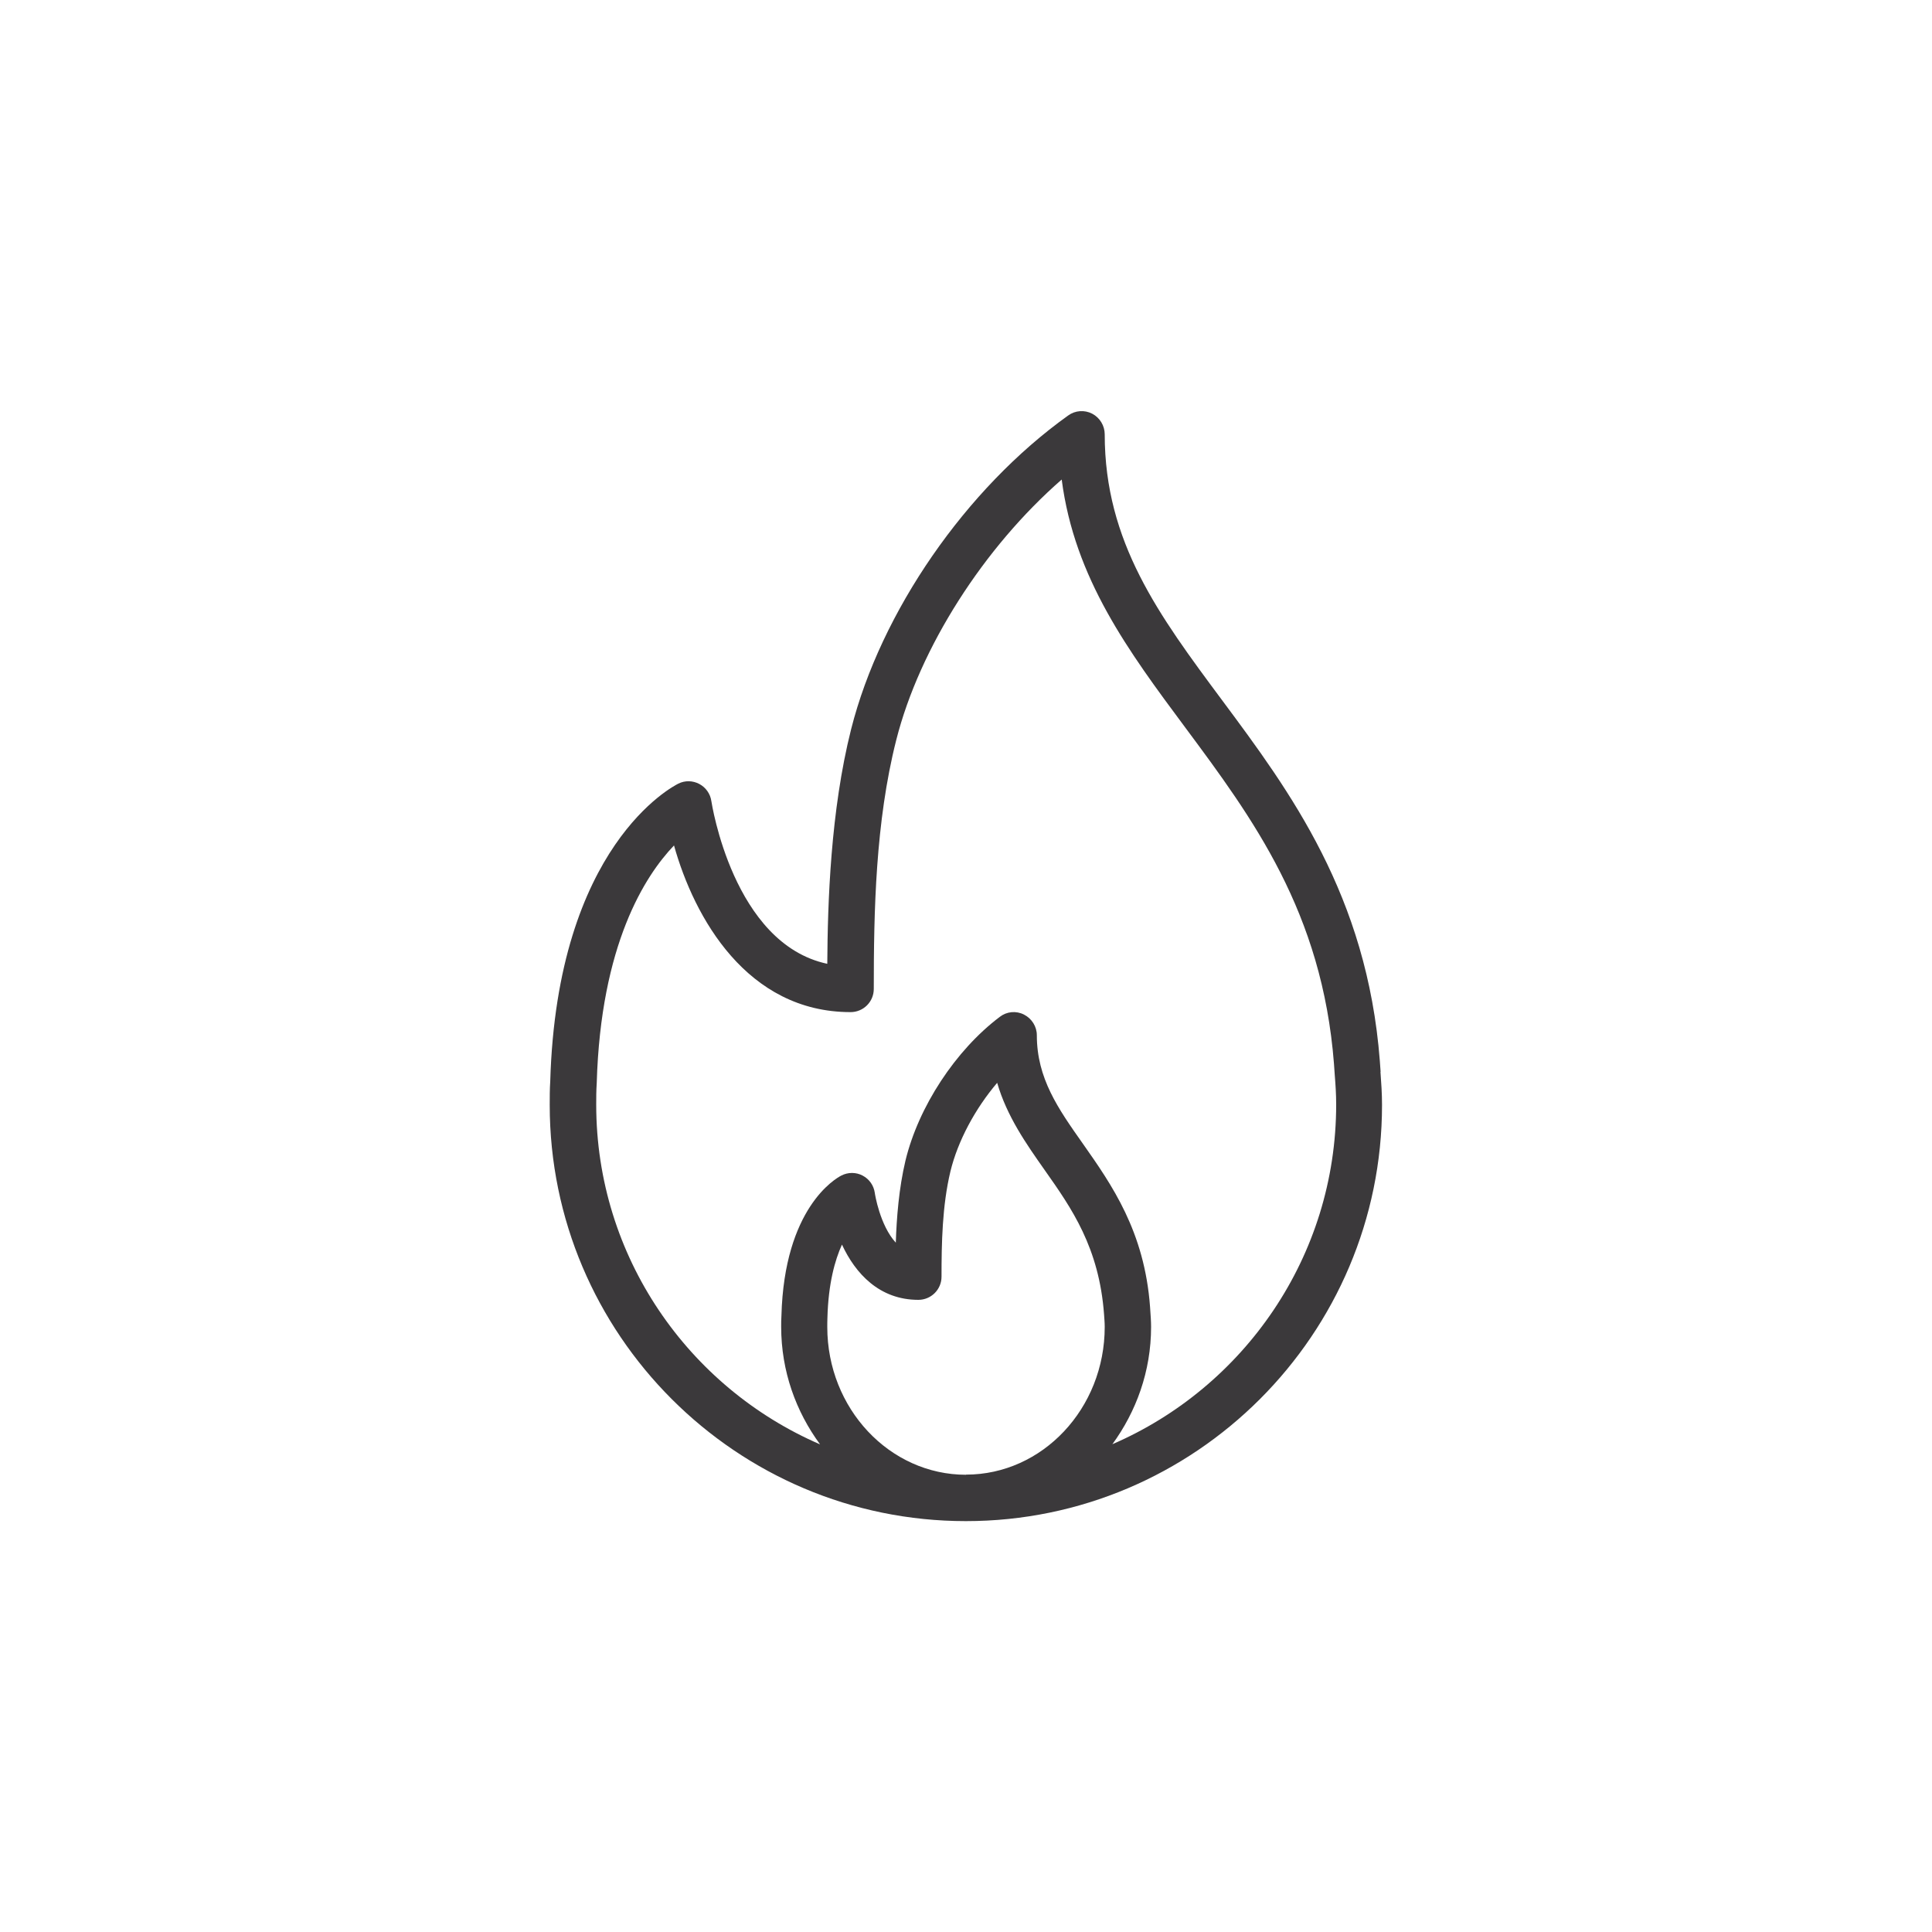 <?xml version="1.0" encoding="UTF-8"?>
<svg id="Layer_1" xmlns="http://www.w3.org/2000/svg" width="150" height="150" version="1.1" viewBox="0 0 150 150">
  <!-- Generator: Adobe Illustrator 29.5.1, SVG Export Plug-In . SVG Version: 2.1.0 Build 141)  -->
  <defs>
    <style>
      .st0 {
        fill: #3b393b;
      }
    </style>
  </defs>
  <path class="st0" d="M107.19,83.21l-.06-.84c-.99-12.85-6.97-20.91-12.25-28.01-4.89-6.58-9.11-12.26-9.11-20.64,0-.67-.38-1.29-.97-1.6-.6-.31-1.32-.26-1.87.14-7.93,5.67-14.54,15.23-16.85,24.36-1.6,6.35-1.82,13.49-1.85,18.21-7.32-1.56-8.98-12.52-9-12.63-.08-.57-.43-1.06-.93-1.33-.51-.27-1.11-.29-1.63-.03-.38.19-9.42,4.78-9.95,23.12-.04.61-.04,1.22-.04,1.83,0,17.82,14.5,32.31,32.31,32.31s32.31-14.5,32.31-32.31c0-.89-.06-1.73-.12-2.56ZM75,114.5c-5.94,0-10.77-5.15-10.77-11.47,0-.22,0-.43.01-.7.07-2.67.58-4.49,1.13-5.7,1.04,2.24,2.9,4.29,5.93,4.29.99,0,1.8-.8,1.8-1.8,0-2.56.05-5.5.69-8.17.57-2.36,1.92-4.87,3.63-6.88.76,2.61,2.25,4.73,3.7,6.79,2.08,2.95,4.22,6,4.6,11.21.02.31.05.62.05.95,0,6.33-4.83,11.47-10.77,11.47ZM86.35,112.15c1.86-2.54,3.02-5.68,3.02-9.13,0-.42-.03-.82-.08-1.55-.43-5.86-2.97-9.48-5.22-12.68-1.92-2.72-3.57-5.07-3.57-8.41,0-.68-.39-1.3-1-1.61-.61-.31-1.34-.24-1.88.18-3.44,2.6-6.31,6.98-7.32,11.16-.51,2.14-.69,4.46-.75,6.37-1.24-1.34-1.63-3.82-1.63-3.86-.08-.58-.43-1.08-.95-1.35-.51-.27-1.13-.27-1.65,0-.45.23-4.43,2.51-4.65,10.89-.02.28-.02.57-.02.85,0,3.45,1.15,6.59,3.02,9.13-10.21-4.41-17.38-14.57-17.38-26.38,0-.54,0-1.07.04-1.67.31-10.76,3.75-16.1,6-18.45,1.57,5.61,5.67,12.94,13.71,12.94.99,0,1.8-.8,1.8-1.8,0-6.01.13-12.95,1.74-19.31,1.82-7.2,6.82-14.98,12.85-20.24,1,7.69,5.19,13.33,9.59,19.25,5.23,7.04,10.64,14.33,11.55,26.12l.06.86c.06.75.11,1.49.11,2.29,0,11.81-7.17,21.97-17.38,26.38Z"/>
</svg>